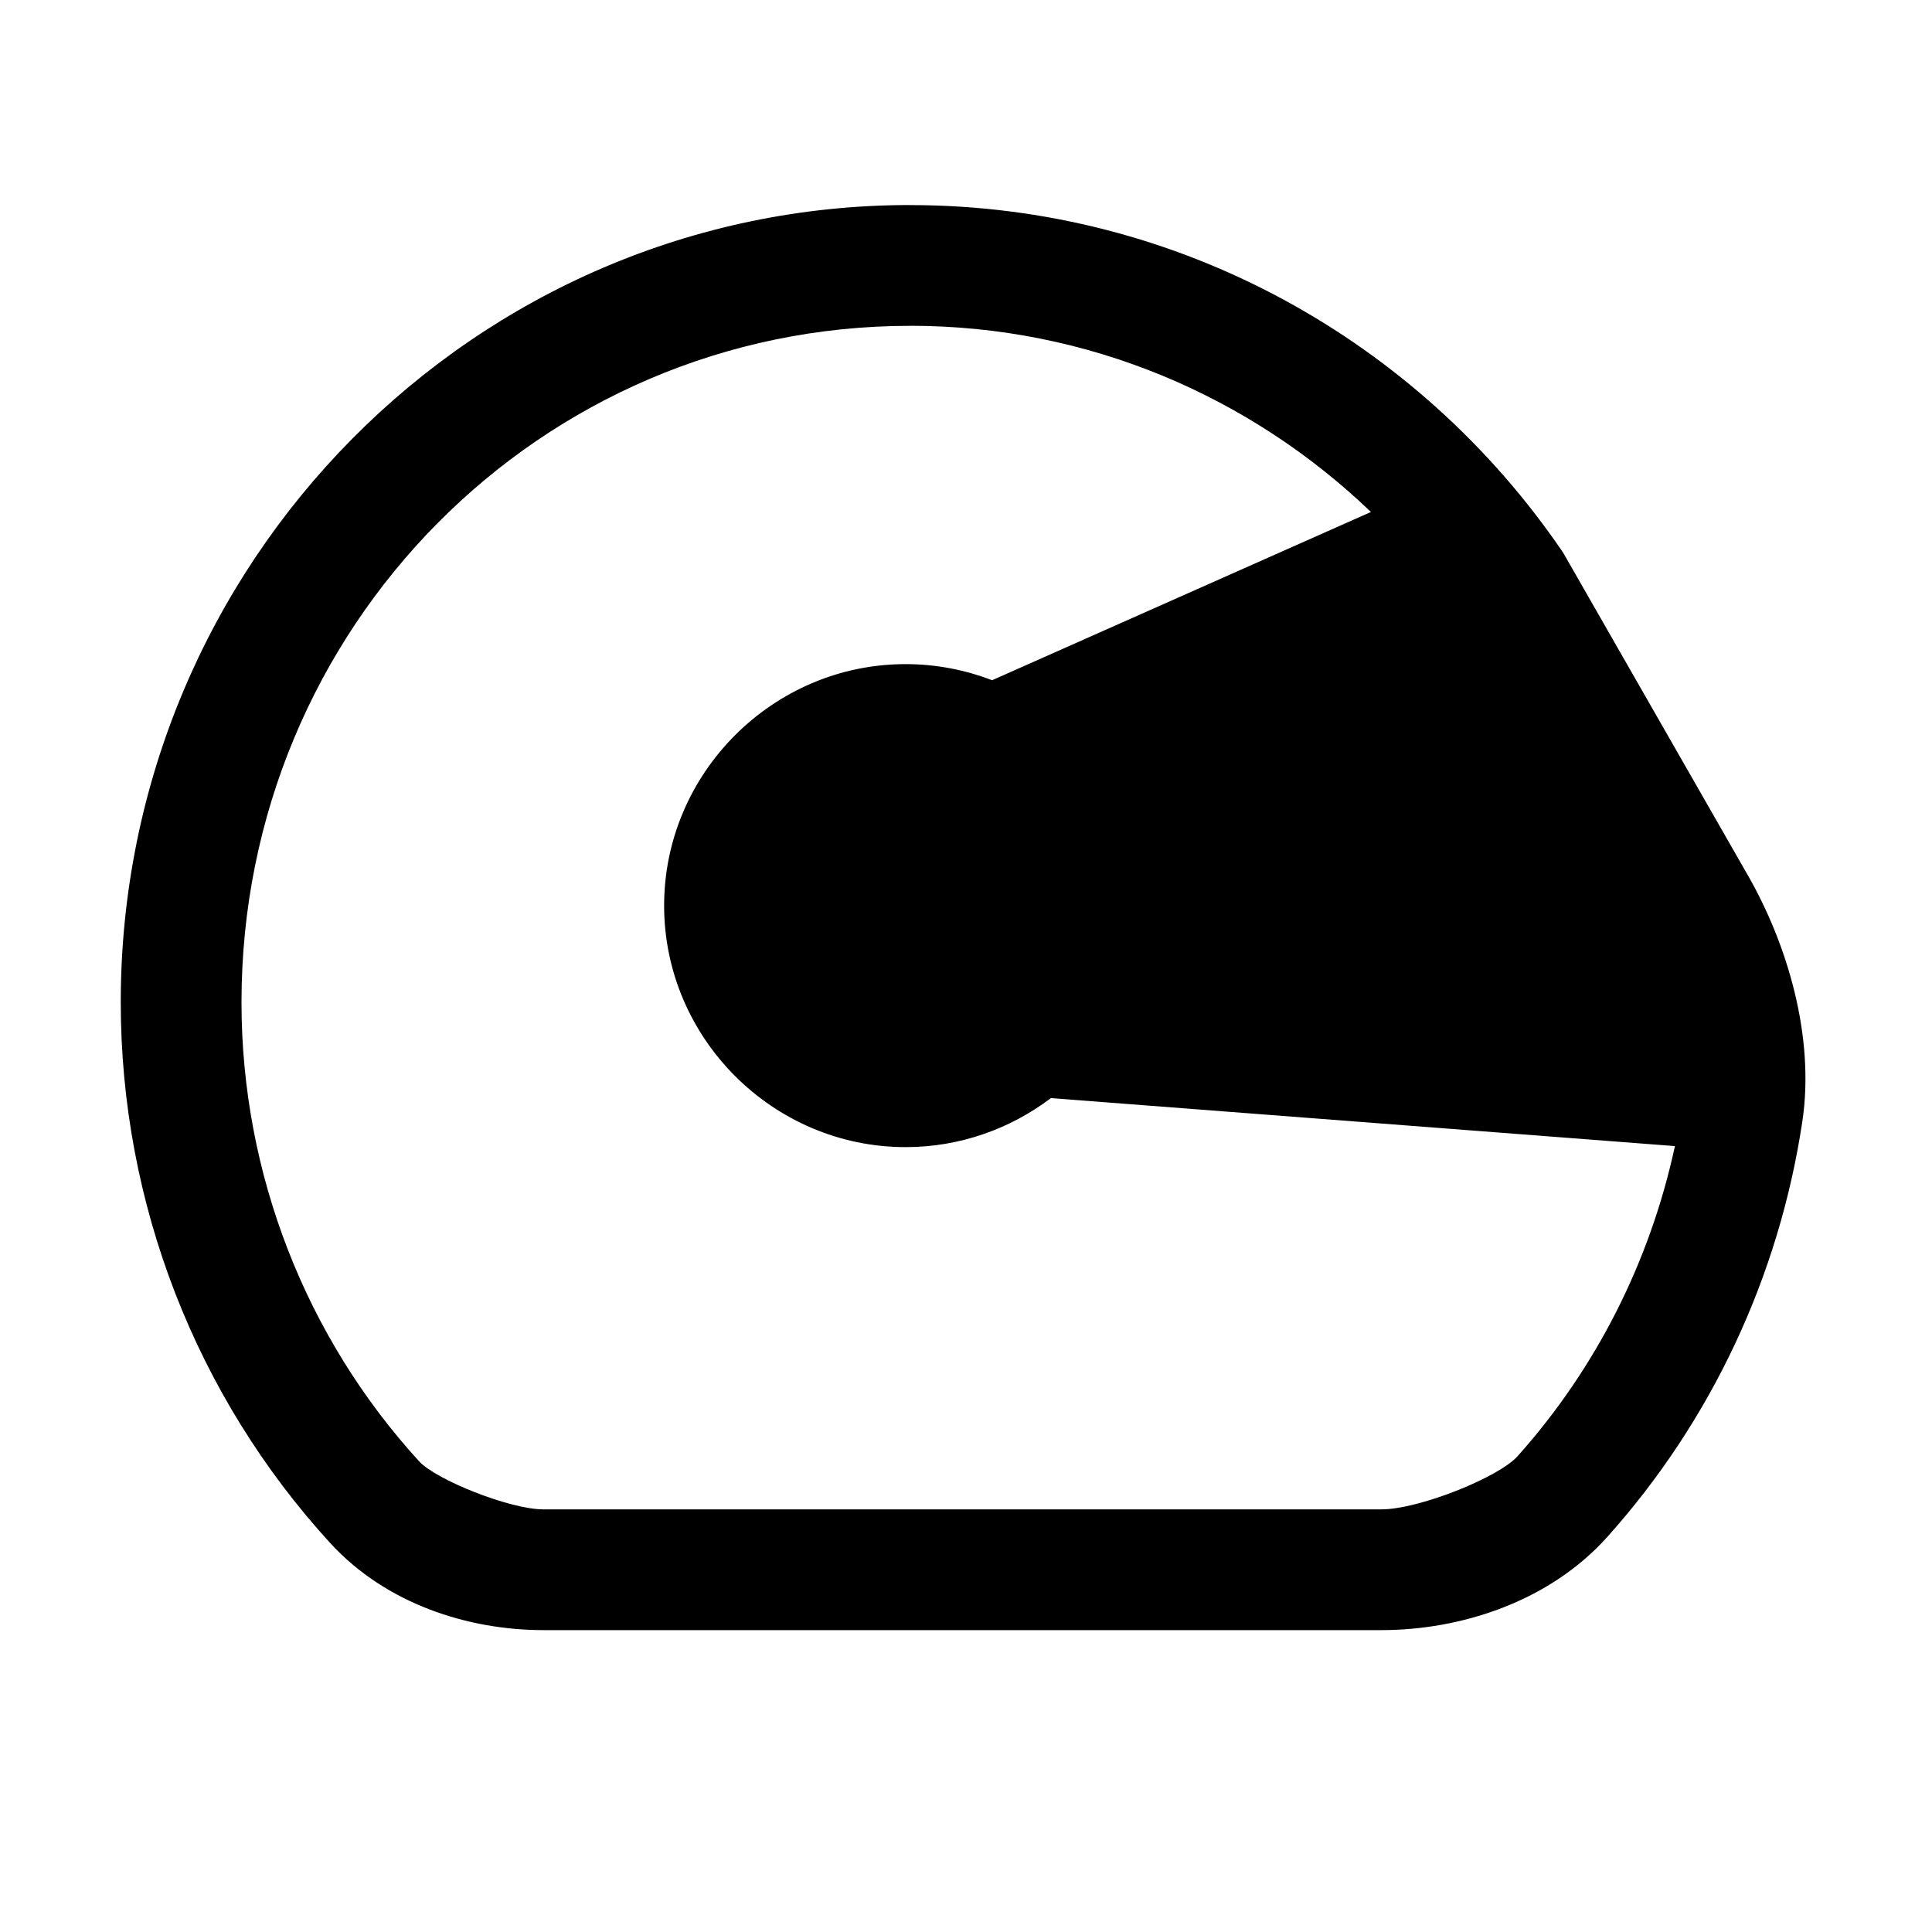 <svg xmlns="http://www.w3.org/2000/svg" width="32" height="32" viewBox="0 0 32 32" id="helmet"><path style="-inkscape-stroke:none" fill-rule="evenodd" d="M 75.074,199.396 C 67.859,199.396 62,205.325 62,212.6 c -2e-6,3.337 1.25,6.529 3.465,8.953 C 66.393,222.569 67.76,223 69,223 h 13.879 c 1.307,0 2.777,-0.464 3.746,-1.547 1.722,-1.923 2.842,-4.315 3.227,-6.875 0.214,-1.423 -0.262,-2.962 -0.896,-4.07 l -3.047,-5.322 c -0.013,-0.023 -0.028,-0.046 -0.043,-0.068 -2.363,-3.454 -6.326,-5.721 -10.791,-5.721 z m 0,2 c 2.959,0 5.642,1.175 7.633,3.084 l -6.275,2.787 C 75.987,207.095 75.503,207 75,207 c -2.197,0 -4,1.803 -4,4 0,2.197 1.803,4 4,4 0.901,0 1.735,-0.304 2.406,-0.812 l 10.336,0.795 c -0.411,1.909 -1.306,3.683 -2.607,5.137 C 84.819,220.472 83.501,221 82.879,221 H 69 c -0.555,0 -1.778,-0.489 -2.059,-0.797 C 65.064,218.148 64,215.437 64,212.6 c 0,-6.205 4.952,-11.203 11.074,-11.203 z" color="#000" transform="translate(-60 -196)"></path></svg>